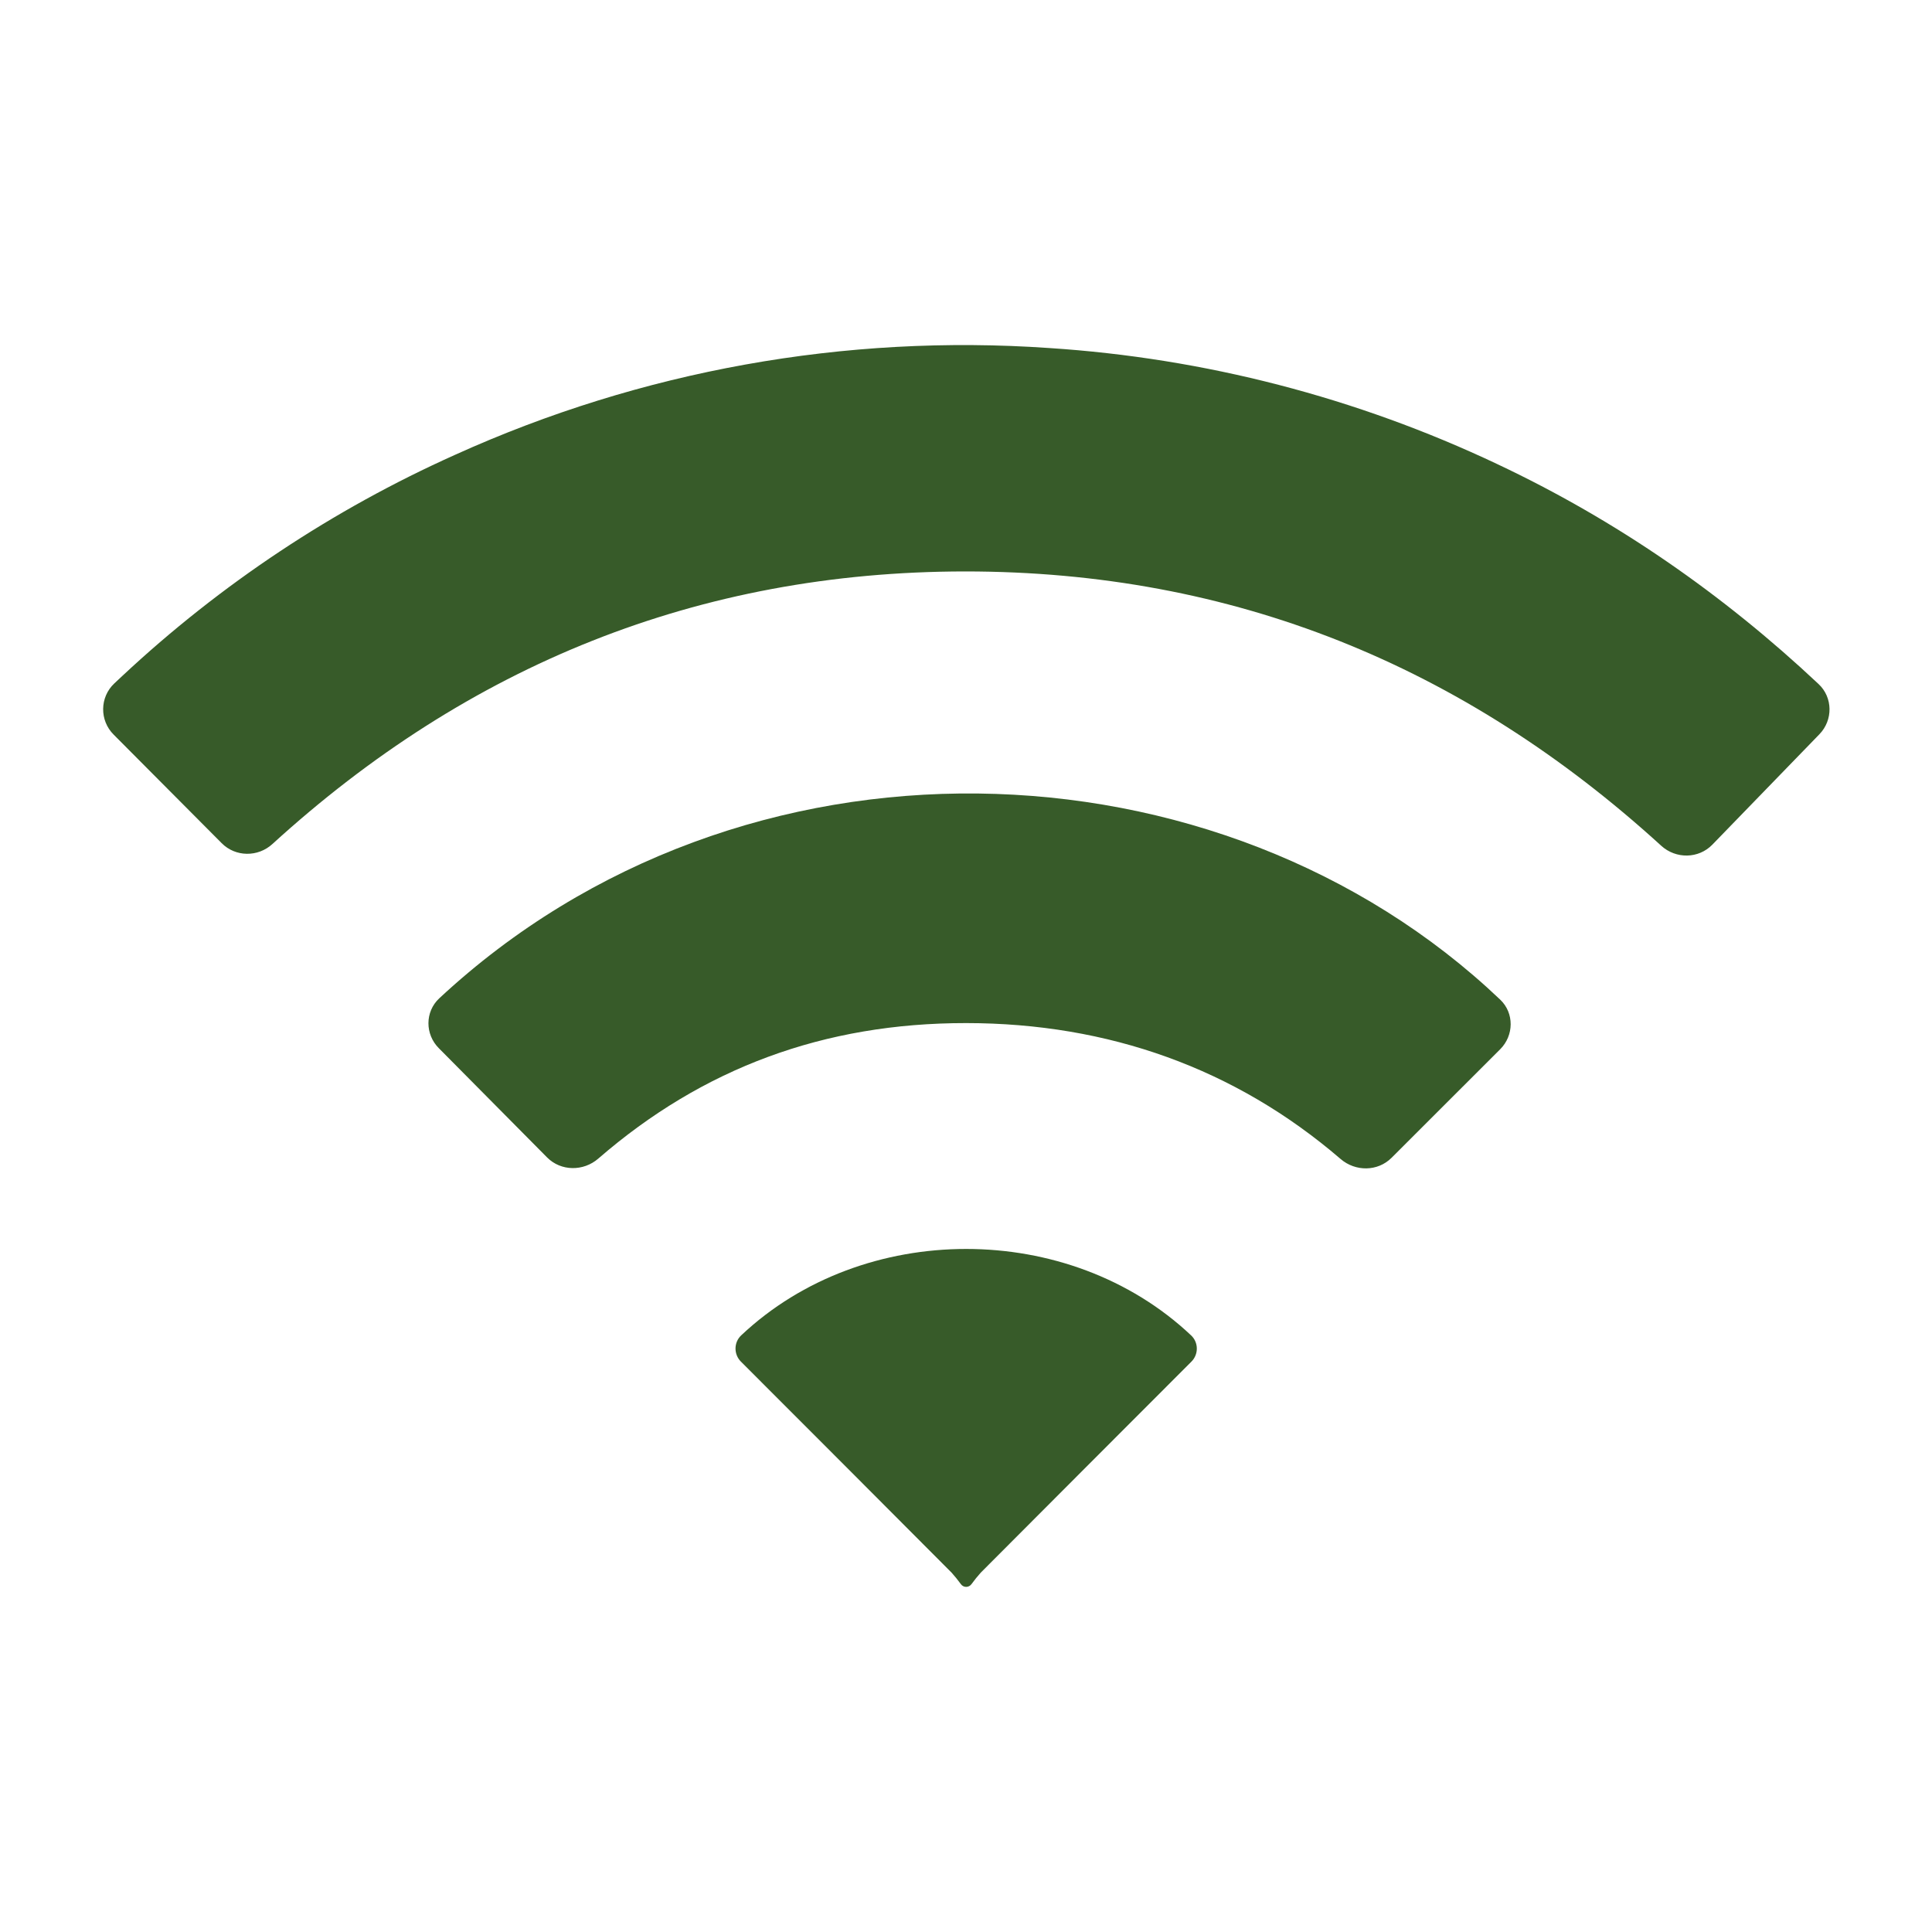 <svg width="22" height="22" viewBox="0 0 22 22" fill="none" xmlns="http://www.w3.org/2000/svg">
<path d="M10.99 6.507C14.037 6.507 16.662 7.575 18.917 9.631C19.084 9.783 19.342 9.78 19.499 9.618L20.718 8.361C20.874 8.2 20.872 7.942 20.708 7.789C19.62 6.767 18.406 5.924 17.048 5.284C15.446 4.526 13.715 4.078 11.946 3.963C9.625 3.802 7.301 4.22 5.182 5.179C3.79 5.803 2.511 6.653 1.396 7.694C1.369 7.719 1.337 7.75 1.302 7.782C1.135 7.939 1.132 8.203 1.294 8.365L2.524 9.601C2.681 9.76 2.937 9.762 3.102 9.611C5.332 7.578 7.951 6.509 10.99 6.507Z" fill="#375B29"/>
<path d="M11.002 18.07C10.977 18.07 10.955 18.058 10.941 18.038C10.908 17.993 10.873 17.949 10.836 17.908C10.037 17.106 9.237 16.305 8.437 15.505V15.505C8.354 15.422 8.355 15.286 8.44 15.206C9.832 13.894 12.172 13.894 13.563 15.206C13.649 15.286 13.65 15.422 13.567 15.505V15.505C12.767 16.305 11.967 17.107 11.168 17.908C11.131 17.949 11.096 17.993 11.063 18.038C11.049 18.058 11.026 18.07 11.002 18.07V18.07Z" fill="#375B29"/>
<path d="M4.997 11.936C4.839 11.778 4.838 11.521 5.002 11.368C8.444 8.164 13.892 8.348 17.083 11.383C17.244 11.536 17.24 11.791 17.083 11.948L15.846 13.184C15.688 13.342 15.434 13.343 15.265 13.197C14.067 12.167 12.623 11.651 11.002 11.65C9.382 11.649 8.001 12.163 6.813 13.193C6.644 13.34 6.388 13.339 6.23 13.18L4.997 11.936Z" fill="#375B29"/>
</svg>

